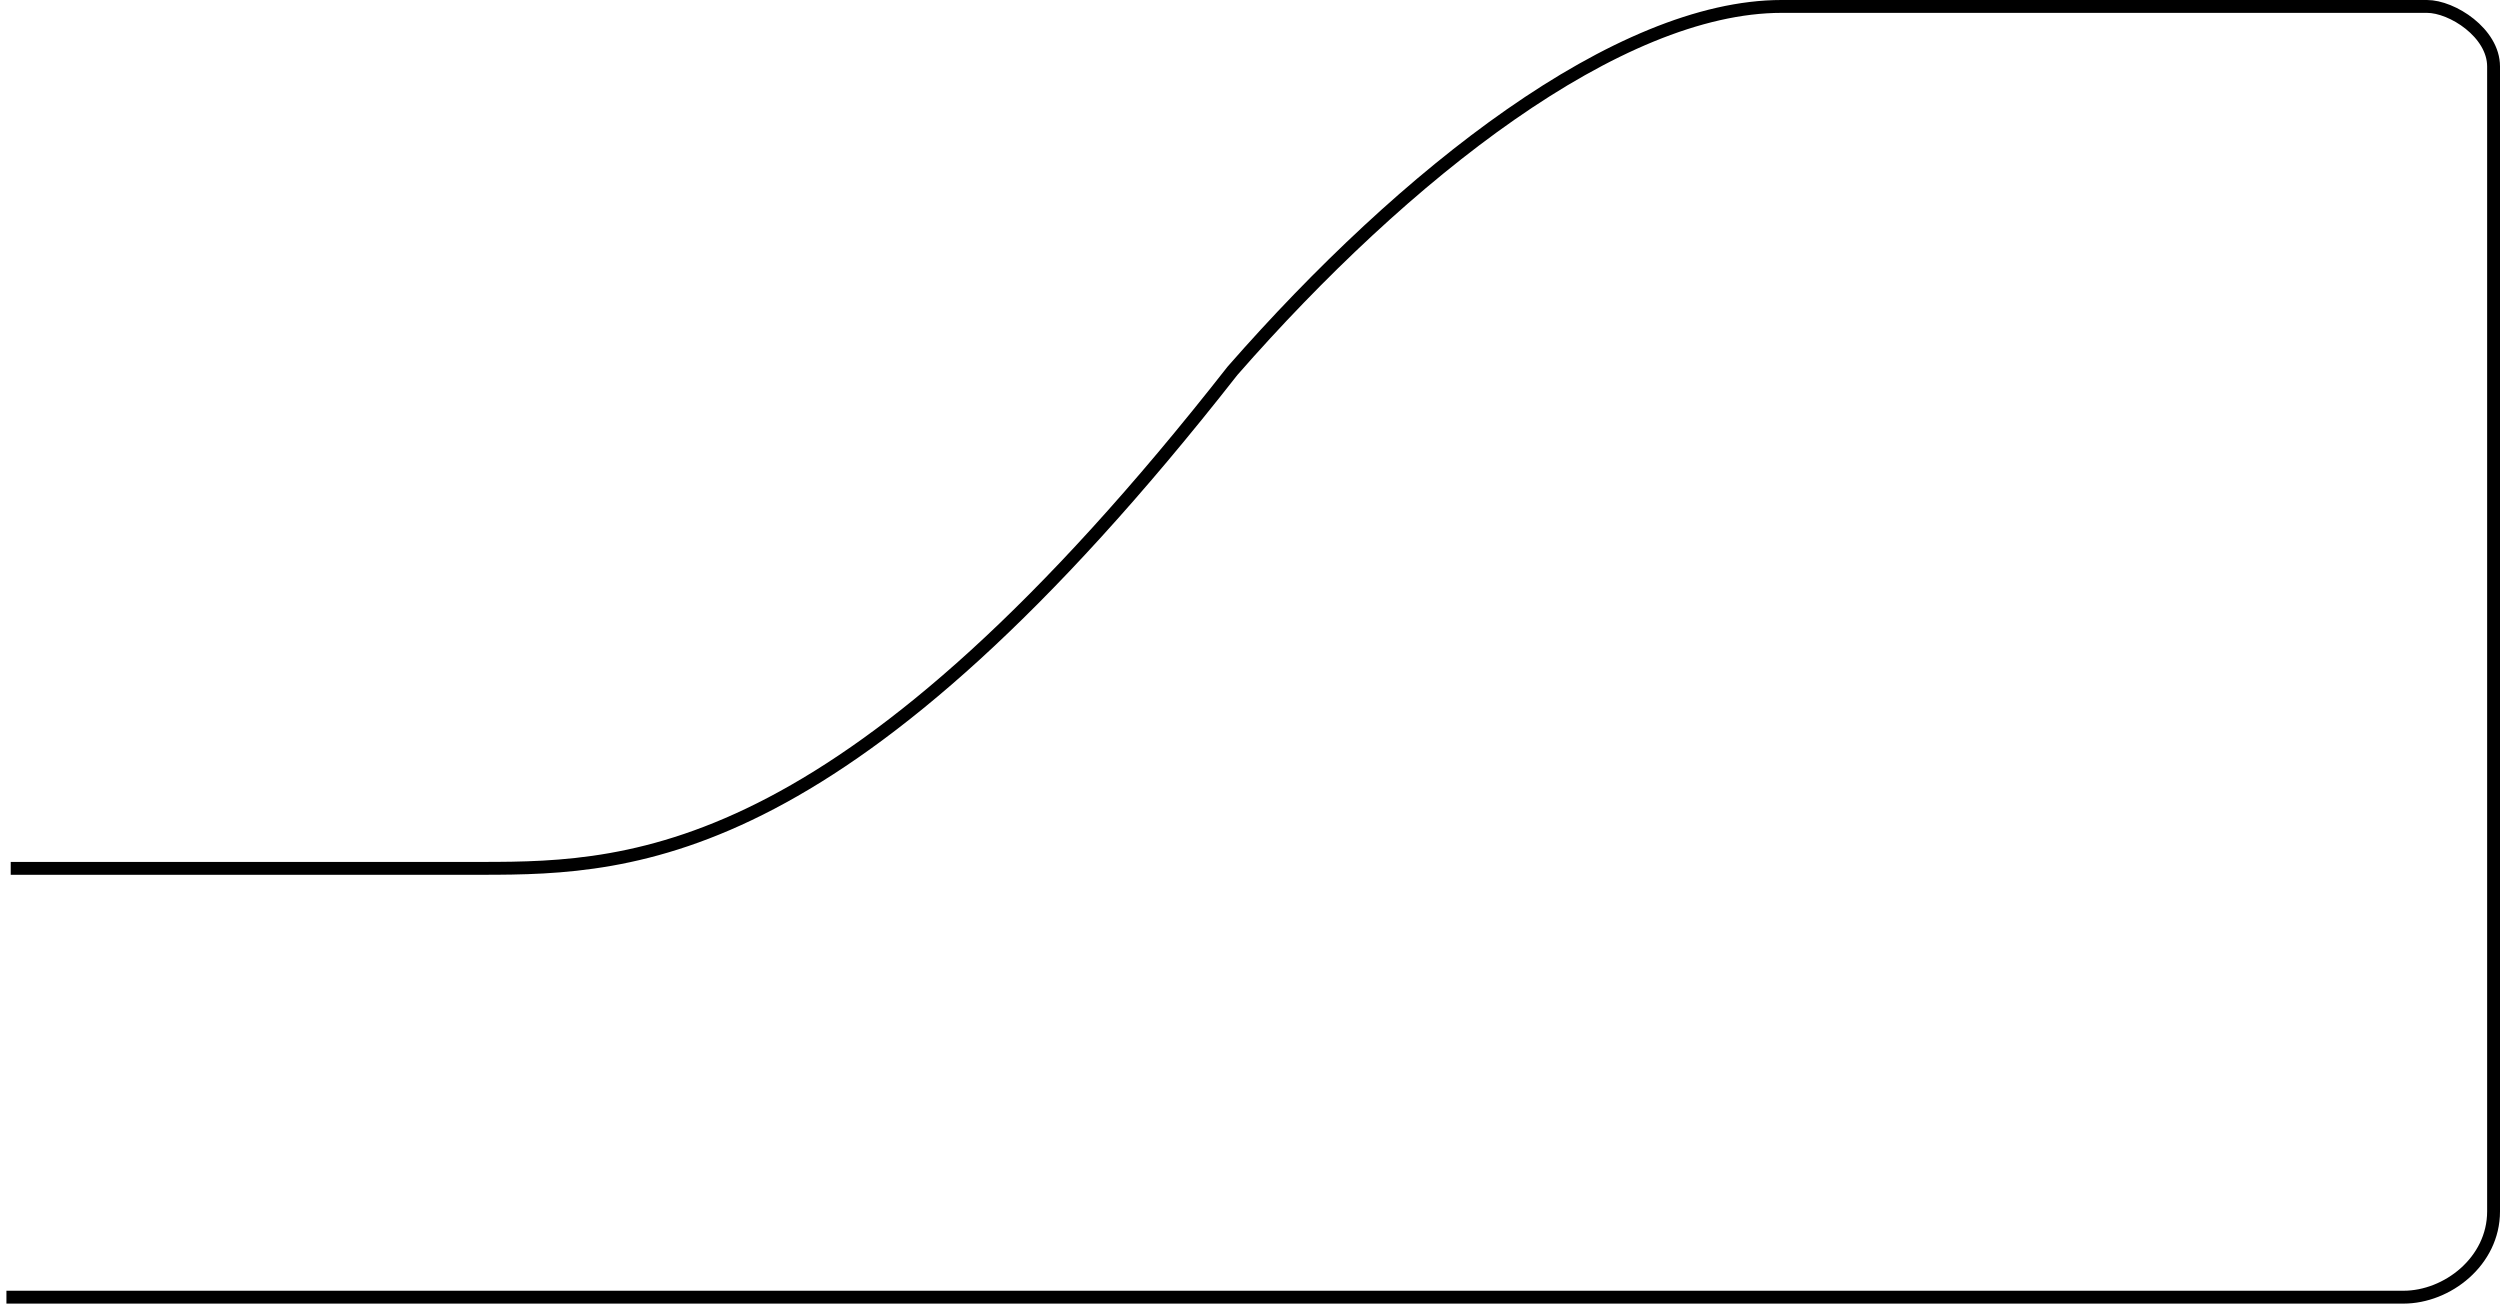 <?xml version="1.0" encoding="UTF-8" standalone="no"?>
<!-- Created with Inkscape (http://www.inkscape.org/) -->
<svg
   xmlns:dc="http://purl.org/dc/elements/1.1/"
   xmlns:cc="http://web.resource.org/cc/"
   xmlns:rdf="http://www.w3.org/1999/02/22-rdf-syntax-ns#"
   xmlns:svg="http://www.w3.org/2000/svg"
   xmlns="http://www.w3.org/2000/svg"
   xmlns:sodipodi="http://sodipodi.sourceforge.net/DTD/sodipodi-0.dtd"
   xmlns:inkscape="http://www.inkscape.org/namespaces/inkscape"
   version="1.0"
   width="620.114"
   height="323.353"
   id="svg2301"
   sodipodi:version="0.32"
   inkscape:version="0.45.1"
   sodipodi:docname="Wendehammer Typ 5.svg"
   inkscape:output_extension="org.inkscape.output.svg.inkscape"
   sodipodi:docbase="C:\Dokumente und Einstellungen\STANDARD\Desktop\Ordnername eingeben">
  <sodipodi:namedview
     inkscape:window-height="579"
     inkscape:window-width="801"
     inkscape:pageshadow="2"
     inkscape:pageopacity="0.0"
     guidetolerance="10.0"
     gridtolerance="10.0"
     objecttolerance="10.0"
     borderopacity="1.0"
     bordercolor="#666666"
     pagecolor="#ffffff"
     id="base"
     inkscape:zoom="1.1562393"
     inkscape:cx="310.05692"
     inkscape:cy="161.67633"
     inkscape:window-x="1302"
     inkscape:window-y="22"
     inkscape:current-layer="svg2301" />
  <defs
     id="defs2304" />
  <path
     d="M 1.595,321.757 L 596.181,321.757 C 607.004,321.757 618.518,312.889 618.518,300.484 L 618.518,16.487 C 618.518,8.167 608.267,1.595 601.994,1.595 L 441.951,1.595 C 401.418,1.595 348.613,42.966 305.724,91.964 C 210.624,213.38 157.831,215.391 119.662,215.391 L 2.659,215.391"
     style="fill:none;fill-rule:evenodd;stroke:#000000;stroke-width:3.191;stroke-linecap:butt;stroke-linejoin:miter;stroke-opacity:1"
     id="path2310" />
</svg>
